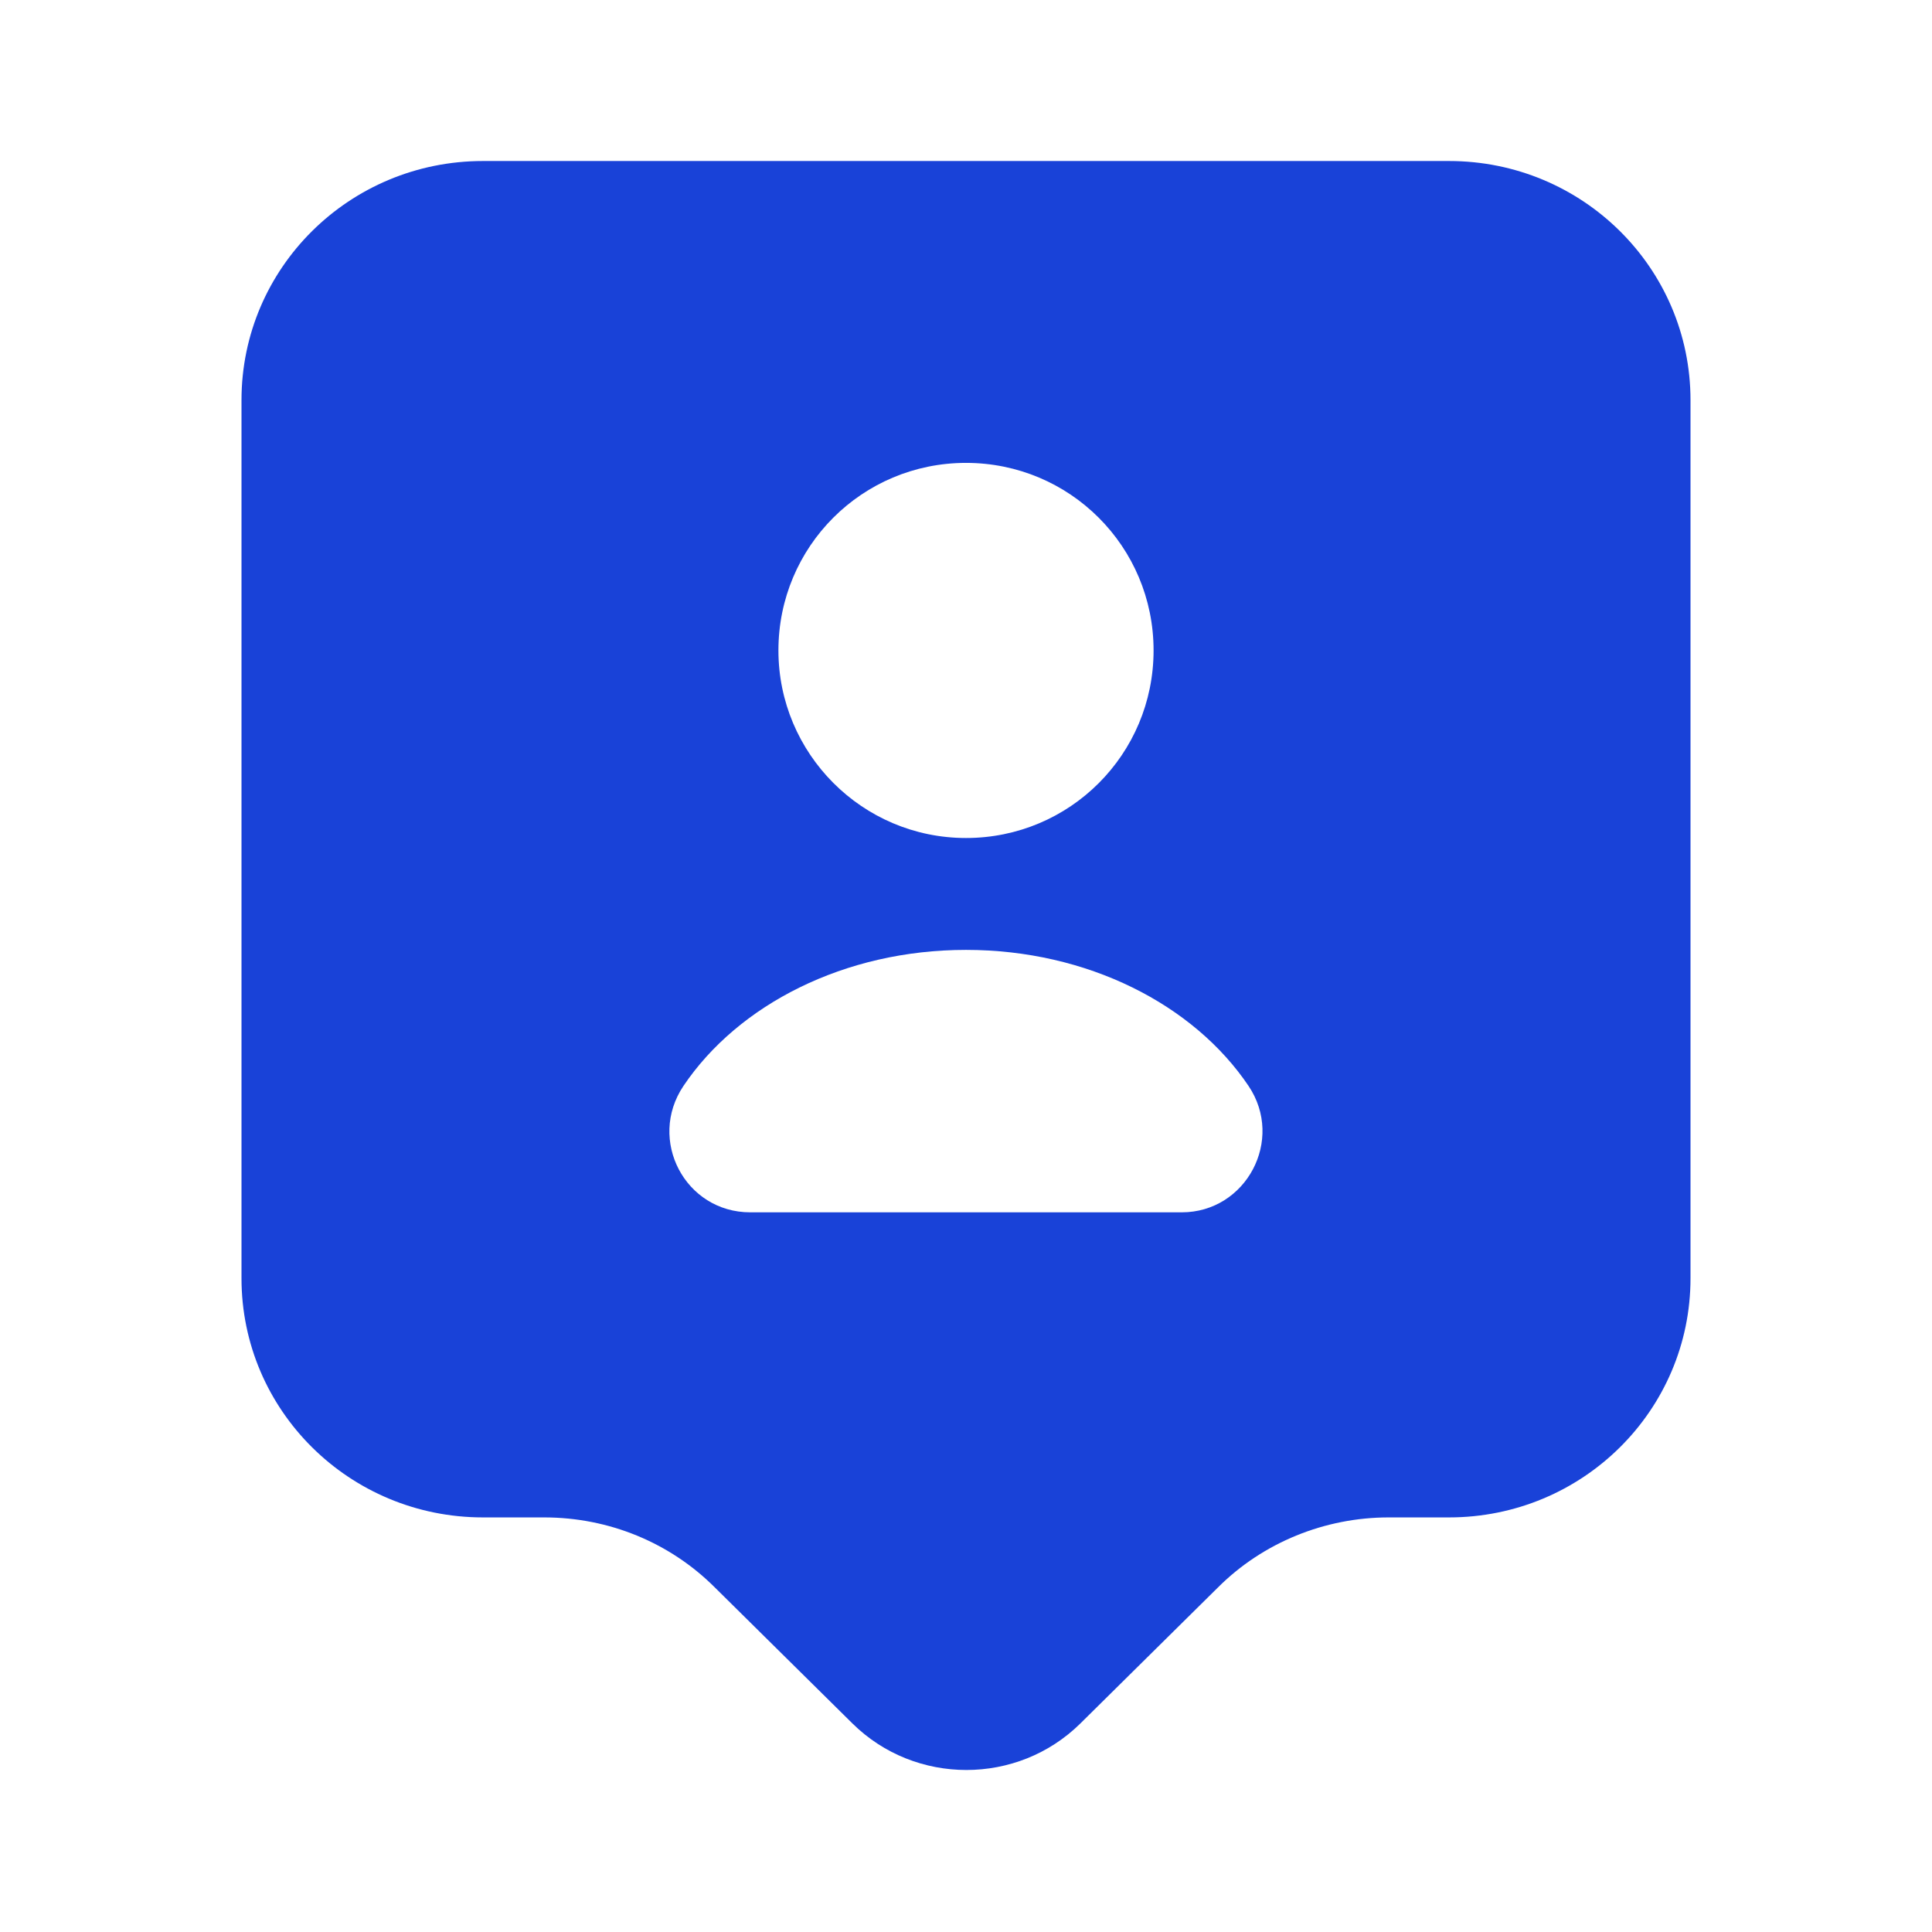 <?xml version="1.0" encoding="UTF-8"?> <svg xmlns="http://www.w3.org/2000/svg" width="56" height="56" viewBox="0 0 56 56" fill="none"><path d="M42 4.667H14C10.127 4.667 7 7.77 7 11.597V37.053C7 40.88 10.127 43.983 14 43.983H15.773C17.64 43.983 19.413 44.707 20.72 46.013L24.71 49.957C26.53 51.753 29.493 51.753 31.313 49.957L35.303 46.013C36.61 44.707 38.407 43.983 40.25 43.983H42C45.873 43.983 49 40.88 49 37.053V11.597C49 7.77 45.873 4.667 42 4.667ZM28 13.417C31.01 13.417 33.437 15.843 33.437 18.853C33.437 21.863 31.01 24.29 28 24.29C24.99 24.29 22.563 21.84 22.563 18.853C22.563 15.843 24.99 13.417 28 13.417ZM34.253 35.14H21.747C19.857 35.14 18.76 33.04 19.81 31.477C21.397 29.12 24.477 27.533 28 27.533C31.523 27.533 34.603 29.12 36.19 31.477C37.24 33.04 36.12 35.14 34.253 35.14Z" fill="#1942D8"></path></svg> 